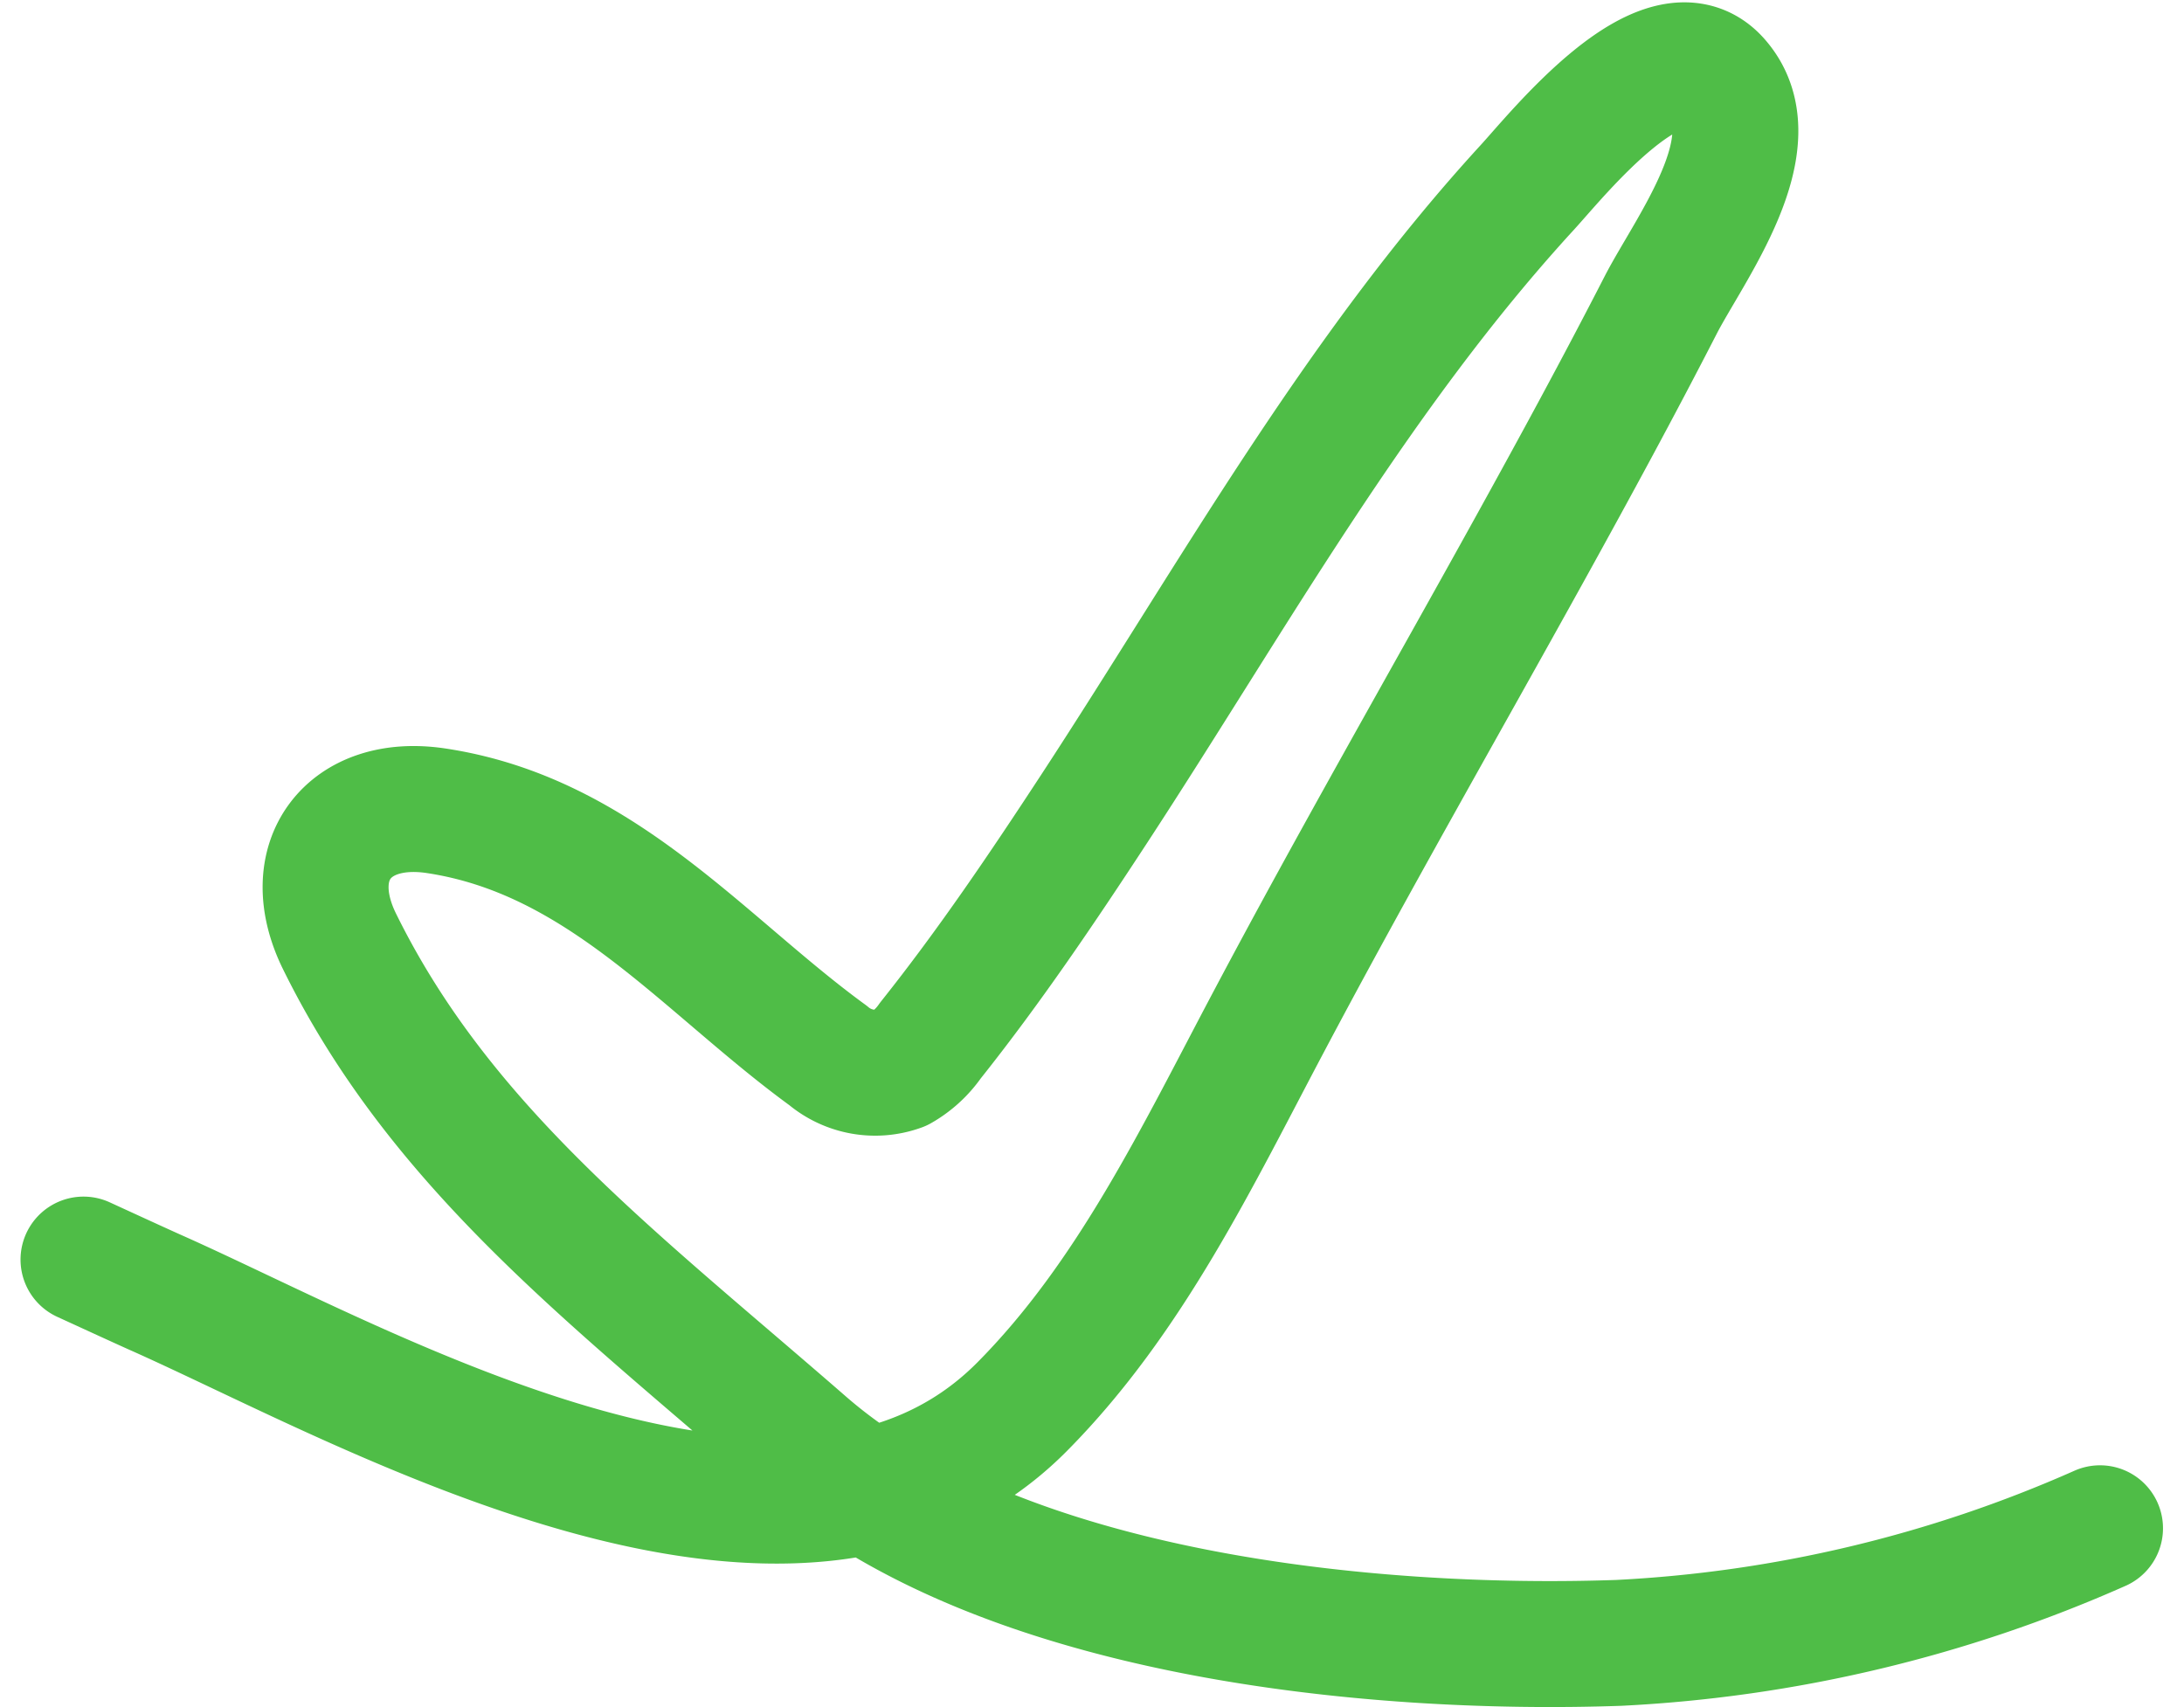 <svg xmlns="http://www.w3.org/2000/svg" width="86.696" height="67.775" viewBox="0 0 86.696 67.775">
  <g id="Group_357" data-name="Group 357" transform="translate(-356.482 -1806.908)">
    <path id="Path_345" data-name="Path 345" d="M106.964-35.45c.362.166,2.341,1.076,2.895,1.322,8.381,3.726,25.368,13.585,34.361,4.522,4.307-4.341,6.972-9.967,9.8-15.3,3.354-6.333,6.926-12.549,10.393-18.821,1.76-3.184,3.5-6.383,5.16-9.618,1.138-2.211,4.4-6.476,2.239-8.911-2.105-2.374-6.349,2.951-7.531,4.24-6.811,7.426-11.71,16.278-17.185,24.652-2.054,3.14-4.175,6.284-6.516,9.221a3.679,3.679,0,0,1-1.2,1.1,2.9,2.9,0,0,1-2.861-.51c-4.942-3.6-8.984-8.724-15.562-9.714-3.482-.524-5.4,2.007-3.827,5.193,4.055,8.229,10.908,13.37,18.463,19.949,7.853,6.838,22.562,8.23,32.318,7.89a53.712,53.712,0,0,0,19.1-4.549" transform="translate(252.833 1892.359)" fill="none" stroke="#4fbd47" stroke-linecap="round" stroke-linejoin="round" stroke-width="5"/>
  </g>
</svg>
